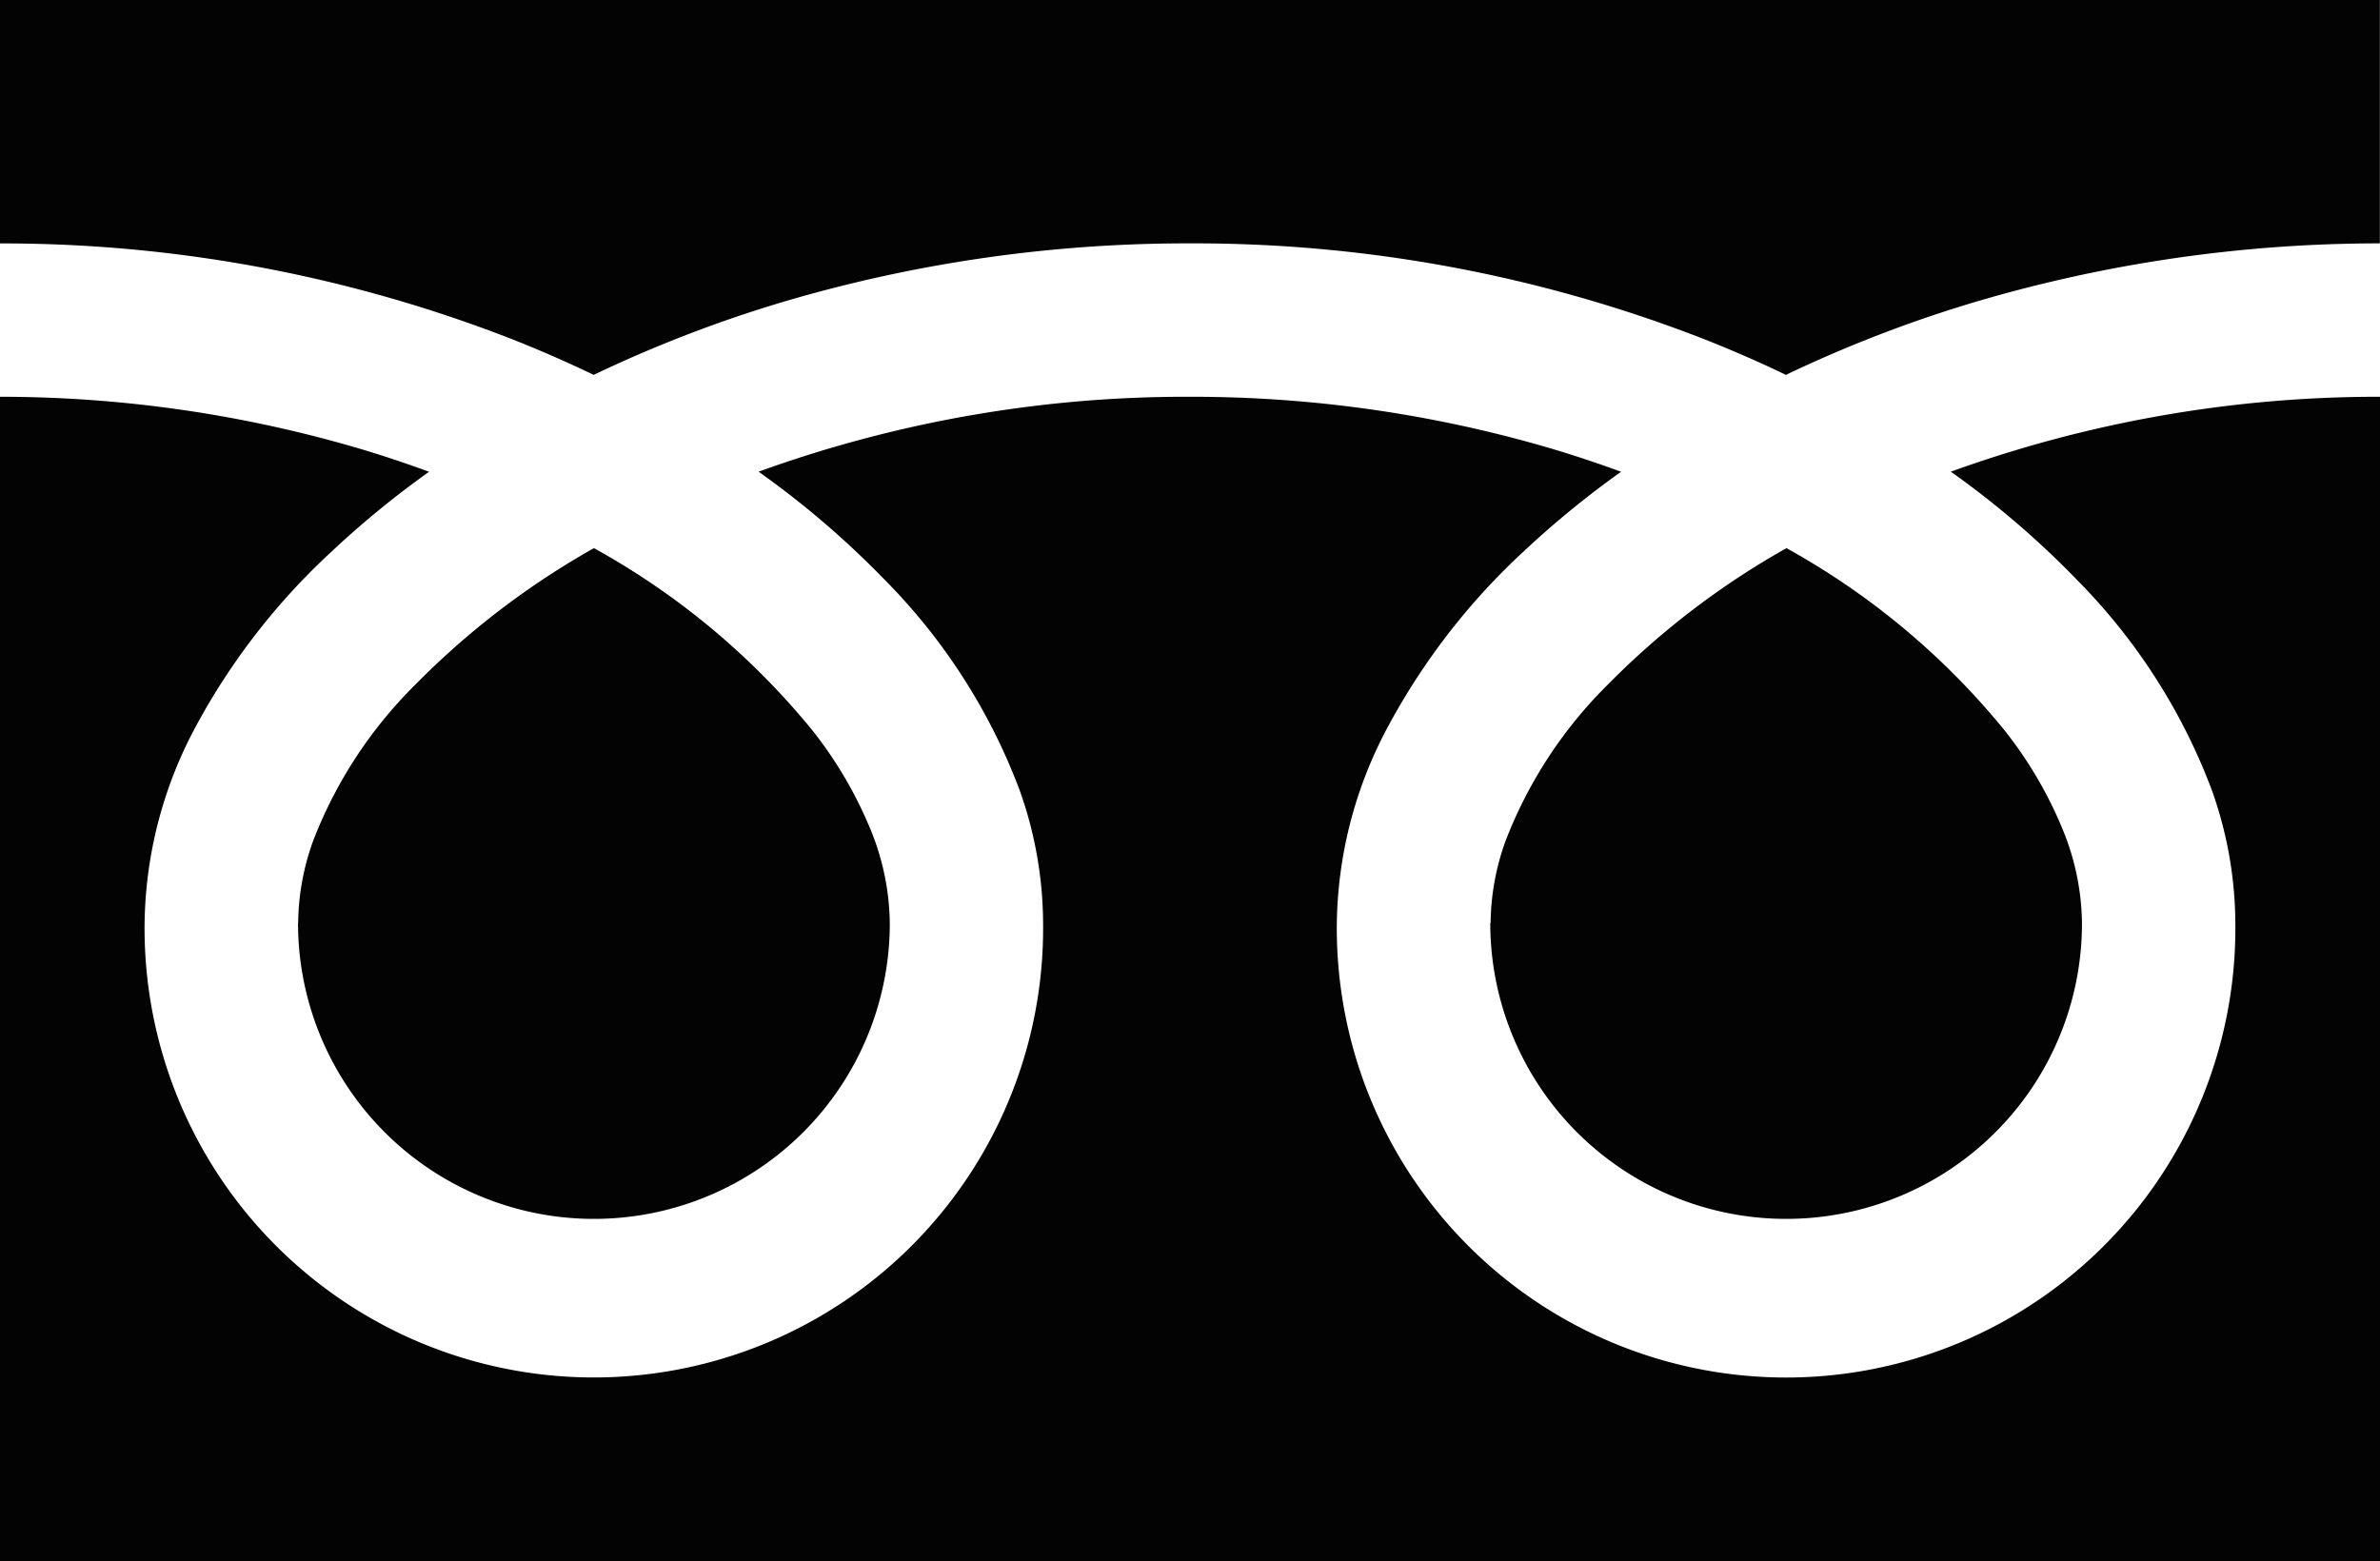 <svg xmlns="http://www.w3.org/2000/svg" xmlns:xlink="http://www.w3.org/1999/xlink" width="36.08" height="23.673" viewBox="0 0 36.08 23.673">
  <defs>
    <clipPath id="clip-path">
      <rect id="長方形_2666" data-name="長方形 2666" width="36.08" height="23.673" fill="none"/>
    </clipPath>
  </defs>
  <g id="グループ_2086" data-name="グループ 2086" transform="translate(0 5.952)">
    <g id="グループ_2083" data-name="グループ 2083" transform="translate(0 -5.952)" clip-path="url(#clip-path)">
      <path id="パス_3923" data-name="パス 3923" d="M0,0V3.691A21.273,21.273,0,0,1,7.761,5.142Q8.4,5.395,9,5.684a19.667,19.667,0,0,1,2.937-1.126,21.6,21.6,0,0,1,6.1-.868,21.282,21.282,0,0,1,7.794,1.451q.641.253,1.243.543a19.682,19.682,0,0,1,2.938-1.126,21.607,21.607,0,0,1,6.066-.868V0Z" fill="#030303"/>
      <path id="パス_3924" data-name="パス 3924" d="M320.59,123.62a4.486,4.486,0,0,0,6.992,3.719,4.476,4.476,0,0,0,1.978-3.719,3.827,3.827,0,0,0-.288-1.41,6.215,6.215,0,0,0-.892-1.521,11.338,11.338,0,0,0-3.3-2.755,12.2,12.2,0,0,0-2.714,2.075,6.741,6.741,0,0,0-1.544,2.364,3.746,3.746,0,0,0-.227,1.247" transform="translate(-297.998 -109.623)" fill="#030303"/>
      <path id="パス_3925" data-name="パス 3925" d="M31.467,88.134a9.048,9.048,0,0,1,2.061,3.2,6.072,6.072,0,0,1,.359,2.02,6.811,6.811,0,1,1-13.621,0,6.46,6.46,0,0,1,.781-2.986A10.156,10.156,0,0,1,23.1,87.72a14.157,14.157,0,0,1,1.475-1.206c-.356-.13-.722-.253-1.1-.364a19.294,19.294,0,0,0-5.442-.773A19.026,19.026,0,0,0,11.5,86.513a13.643,13.643,0,0,1,1.893,1.62,9.054,9.054,0,0,1,2.061,3.2,6.066,6.066,0,0,1,.359,2.02,6.811,6.811,0,1,1-13.621,0,6.462,6.462,0,0,1,.781-2.986A10.158,10.158,0,0,1,5.031,87.72a14.118,14.118,0,0,1,1.474-1.206c-.356-.13-.721-.253-1.1-.364A19.3,19.3,0,0,0,0,85.377v17.657H36.08V85.377a19.031,19.031,0,0,0-6.506,1.136,13.636,13.636,0,0,1,1.893,1.62" transform="translate(0 -79.361)" fill="#030303"/>
      <path id="パス_3926" data-name="パス 3926" d="M64.118,123.62a4.486,4.486,0,0,0,6.992,3.719,4.478,4.478,0,0,0,1.979-3.719,3.838,3.838,0,0,0-.288-1.41,6.235,6.235,0,0,0-.892-1.521,11.35,11.35,0,0,0-3.305-2.755,12.183,12.183,0,0,0-2.713,2.075,6.74,6.74,0,0,0-1.544,2.364,3.74,3.74,0,0,0-.227,1.247" transform="translate(-59.6 -109.623)" fill="#030303"/>
    </g>
  </g>
</svg>
